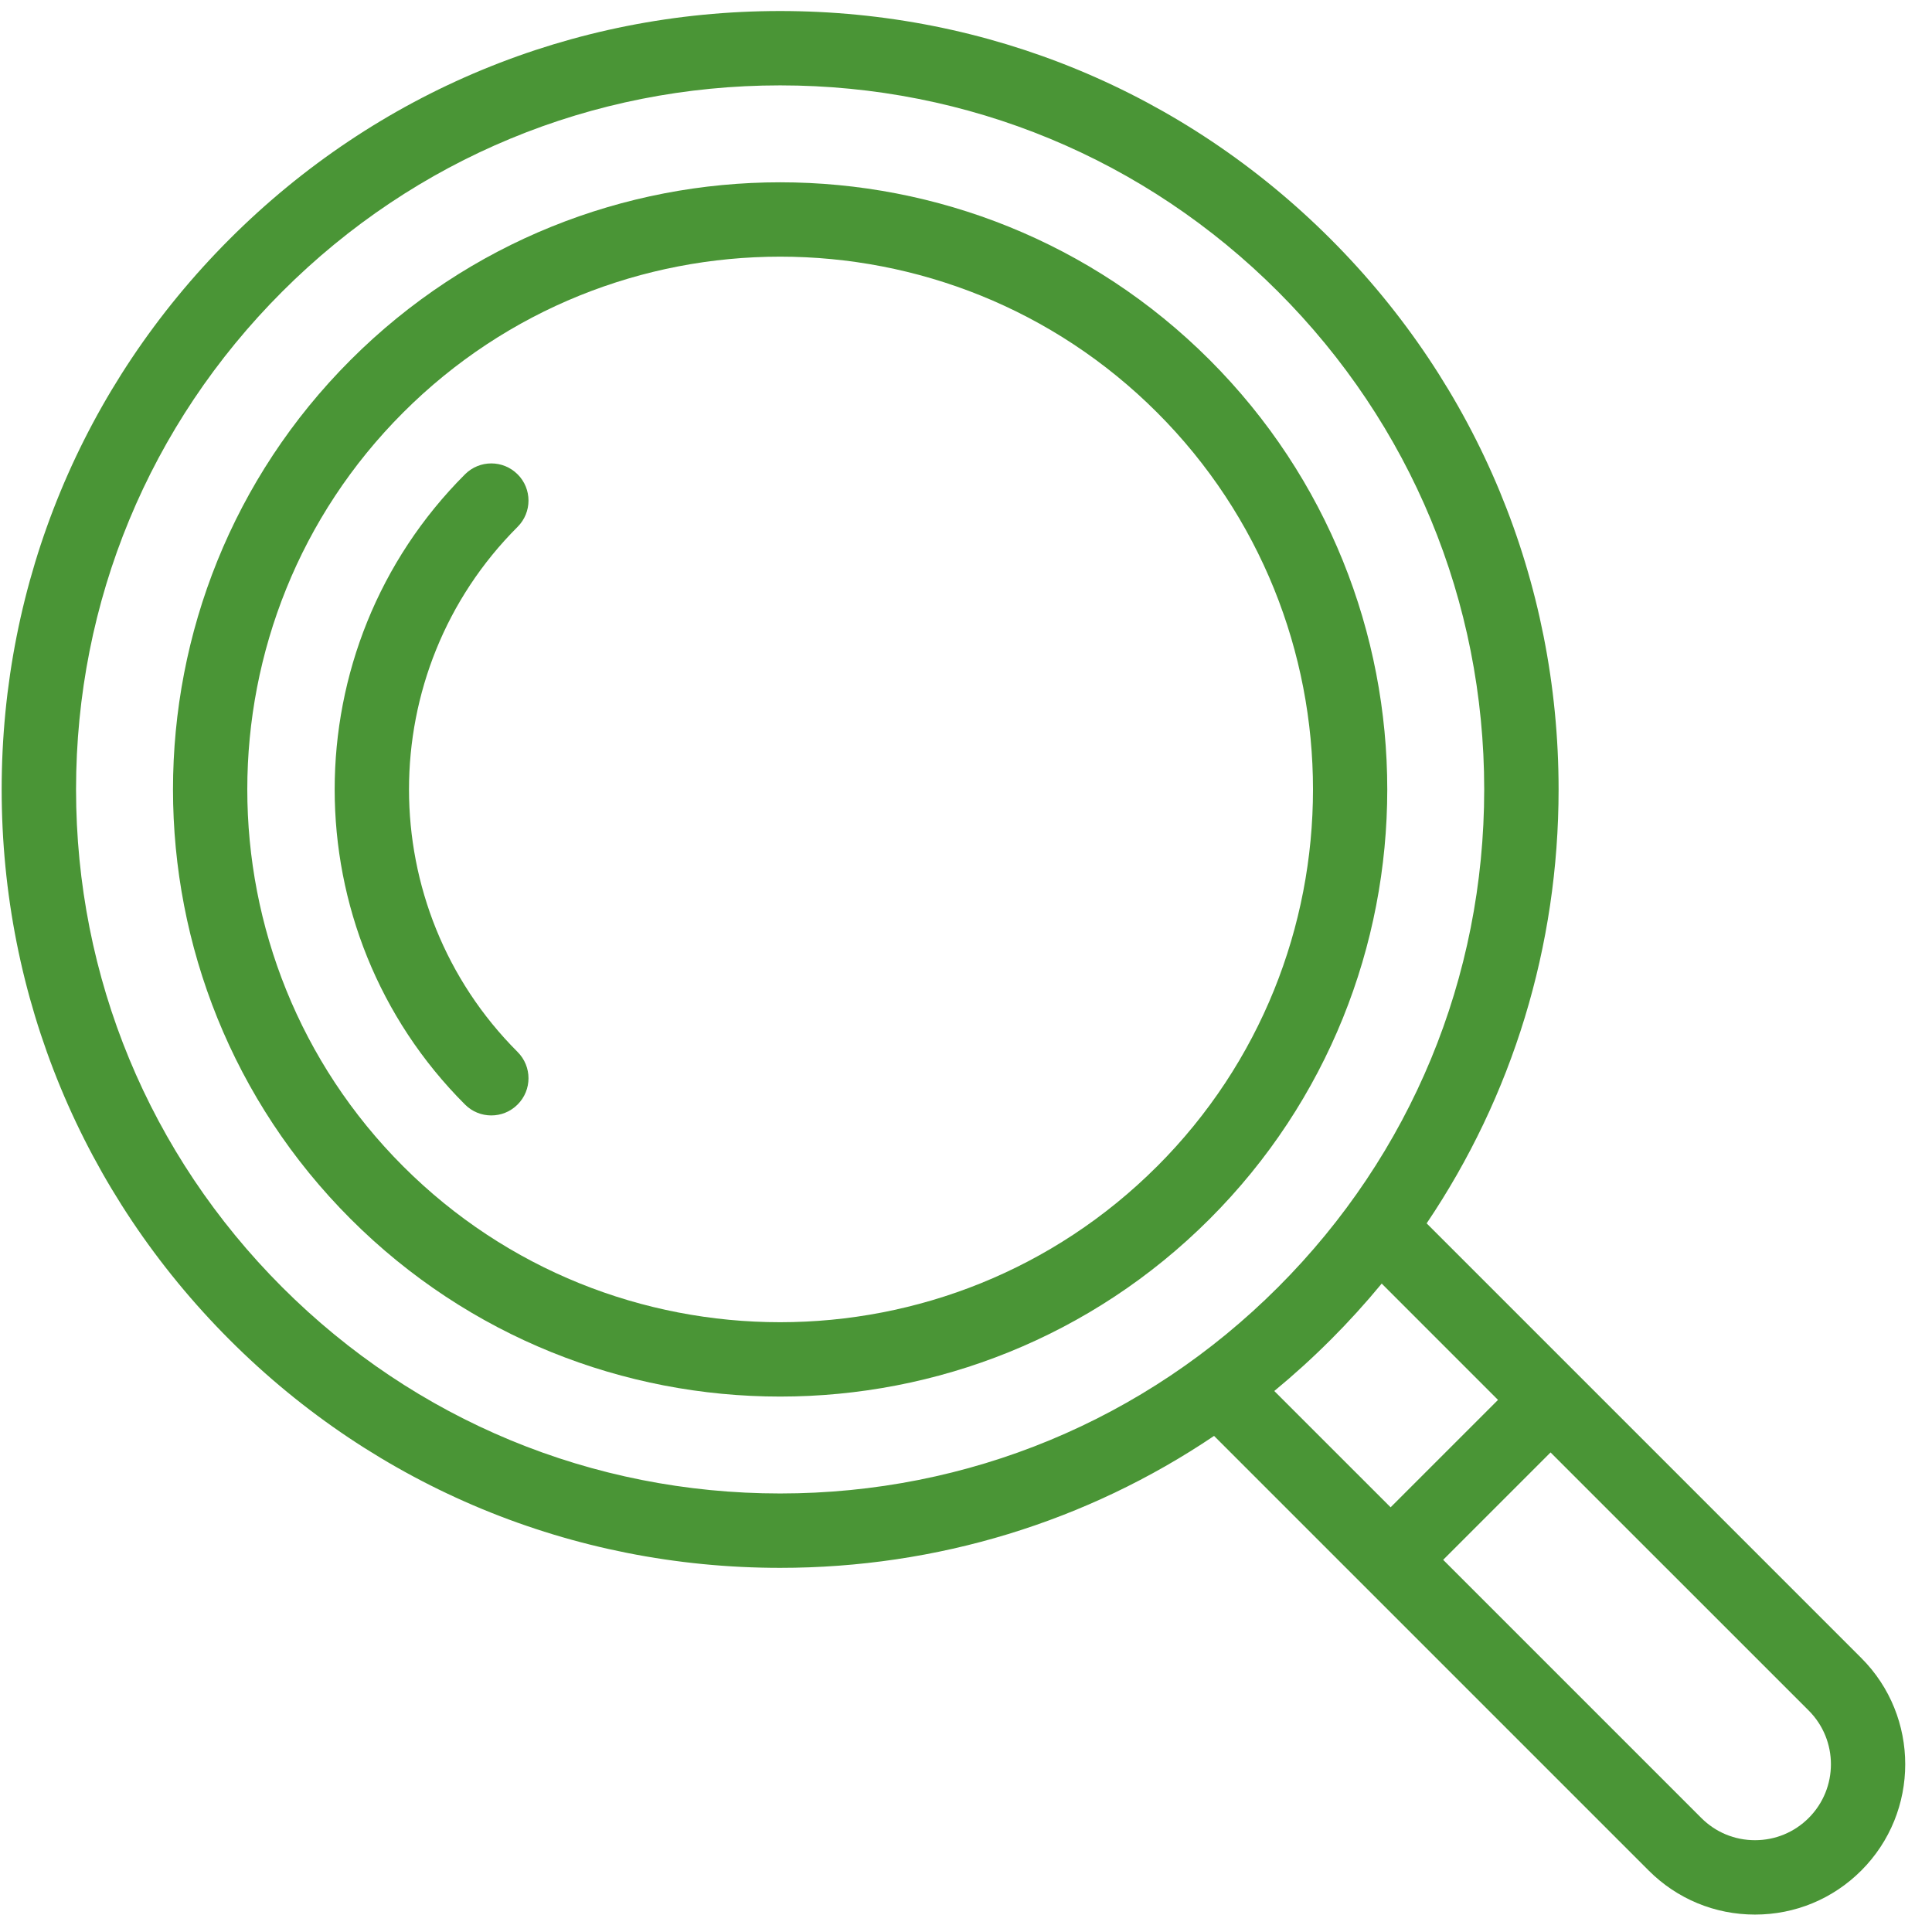 <svg width="58" height="58" viewBox="0 0 58 58" fill="none" xmlns="http://www.w3.org/2000/svg">
<g id="Group 53">
<path id="Vector" d="M36.315 10.805C29.206 3.696 17.636 3.695 10.526 10.805C3.416 17.915 3.416 29.484 10.526 36.594C14.081 40.149 18.75 41.926 23.42 41.926C28.09 41.926 32.76 40.149 36.315 36.594C43.424 29.484 43.424 17.916 36.315 10.805H36.315ZM34.736 35.015C28.496 41.253 18.344 41.254 12.104 35.015C5.864 28.775 5.864 18.623 12.104 12.384C15.224 9.264 19.322 7.705 23.421 7.705C27.52 7.705 31.617 9.264 34.737 12.384C40.977 18.624 40.977 28.776 34.737 35.015H34.736Z" fill="#4A9536"/>
<path id="Vector_2" d="M15.538 14.239C15.102 13.803 14.396 13.803 13.96 14.239C8.743 19.455 8.743 27.943 13.96 33.159C14.177 33.377 14.463 33.486 14.749 33.486C15.034 33.486 15.32 33.378 15.538 33.159C15.975 32.723 15.975 32.017 15.538 31.58C11.192 27.234 11.192 20.163 15.538 15.817C15.975 15.381 15.975 14.674 15.538 14.238V14.239Z" fill="#4A9536"/>
<path id="Vector_3" d="M55.877 49.774L42.829 36.726C45.405 32.906 46.79 28.409 46.79 23.699C46.79 17.457 44.358 11.589 39.945 7.175C35.531 2.762 29.663 0.331 23.42 0.331C17.177 0.331 11.309 2.762 6.895 7.175C2.482 11.589 0.05 17.458 0.05 23.699C0.05 29.941 2.482 35.809 6.895 40.224C11.308 44.638 17.177 47.068 23.42 47.068C28.131 47.068 32.628 45.683 36.447 43.107L49.495 56.155C50.347 57.007 51.481 57.477 52.686 57.477C53.892 57.477 55.025 57.007 55.877 56.155C57.636 54.396 57.636 51.533 55.877 49.774H55.877ZM8.474 38.645C4.481 34.653 2.283 29.345 2.283 23.699C2.283 18.054 4.481 12.746 8.474 8.753C12.466 4.761 17.774 2.563 23.42 2.563C29.066 2.563 34.374 4.761 38.366 8.753C42.358 12.746 44.557 18.054 44.557 23.699C44.557 29.345 42.359 34.653 38.366 38.645C34.374 42.637 29.066 44.835 23.42 44.835C17.774 44.835 12.466 42.637 8.474 38.645ZM39.945 40.224C40.487 39.682 40.998 39.118 41.48 38.534L44.971 42.026L41.747 45.25L38.255 41.759C38.838 41.277 39.403 40.766 39.944 40.224L39.945 40.224ZM54.299 54.576C53.868 55.007 53.296 55.244 52.686 55.244C52.077 55.244 51.505 55.008 51.074 54.576L43.325 46.827L46.549 43.603L54.299 51.352C55.188 52.241 55.188 53.687 54.299 54.576Z" fill="#4A9536"/>
</g>
</svg>
